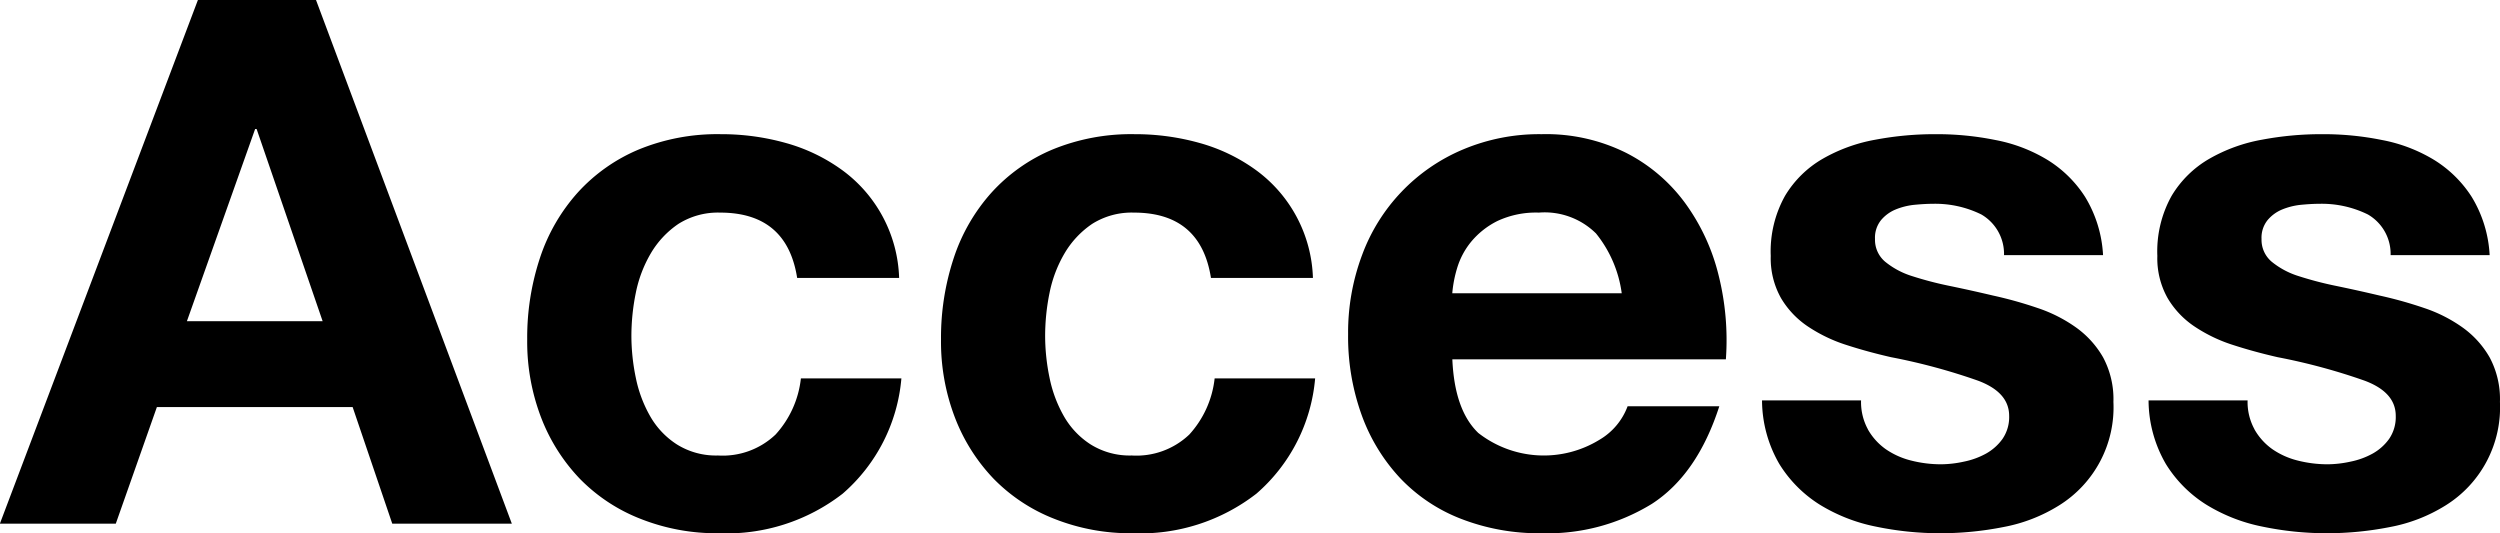 <svg xmlns="http://www.w3.org/2000/svg" width="187.437" height="39.97" viewBox="0 0 187.437 39.97">
  <defs>
    <style>
      .cls-1 {
        fill-rule: evenodd;
      }
    </style>
  </defs>
  <path id="access_text-head.svg" class="cls-1" d="M140.627,3805.36l-4.95-14.41h-0.11l-5.115,14.41h10.175Zm-0.5-24.09,14.685,39.27h-8.965l-2.97-8.74H128.2l-3.08,8.74h-8.69l14.85-39.27h8.855Zm30.305,15.95a5.552,5.552,0,0,0-3.135.85,6.871,6.871,0,0,0-2.062,2.2,9.527,9.527,0,0,0-1.128,2.97,16.222,16.222,0,0,0-.33,3.22,15.52,15.52,0,0,0,.33,3.14,9.67,9.67,0,0,0,1.073,2.88,6.1,6.1,0,0,0,2.007,2.12,5.52,5.52,0,0,0,3.08.83,5.744,5.744,0,0,0,4.318-1.57,7.435,7.435,0,0,0,1.9-4.21h7.535a12.888,12.888,0,0,1-4.4,8.64,14.2,14.2,0,0,1-9.3,2.97,15.466,15.466,0,0,1-5.857-1.08,12.947,12.947,0,0,1-4.538-2.99,13.749,13.749,0,0,1-2.915-4.6,15.893,15.893,0,0,1-1.045-5.85,18.988,18.988,0,0,1,.963-6.14,13.8,13.8,0,0,1,2.832-4.89,12.916,12.916,0,0,1,4.565-3.22,15.511,15.511,0,0,1,6.16-1.15,17.833,17.833,0,0,1,4.868.66,13.162,13.162,0,0,1,4.18,2,10.4,10.4,0,0,1,4.317,8.12h-7.645q-0.769-4.9-5.775-4.9h0Zm31.02,0a5.547,5.547,0,0,0-3.135.85,6.871,6.871,0,0,0-2.062,2.2,9.527,9.527,0,0,0-1.128,2.97,16.222,16.222,0,0,0-.33,3.22,15.52,15.52,0,0,0,.33,3.14,9.67,9.67,0,0,0,1.073,2.88,6.1,6.1,0,0,0,2.007,2.12,5.518,5.518,0,0,0,3.08.83,5.744,5.744,0,0,0,4.318-1.57,7.442,7.442,0,0,0,1.9-4.21h7.535a12.888,12.888,0,0,1-4.4,8.64,14.2,14.2,0,0,1-9.295,2.97,15.462,15.462,0,0,1-5.857-1.08,12.947,12.947,0,0,1-4.538-2.99,13.733,13.733,0,0,1-2.915-4.6,15.872,15.872,0,0,1-1.045-5.85,18.988,18.988,0,0,1,.963-6.14,13.788,13.788,0,0,1,2.832-4.89,12.907,12.907,0,0,1,4.565-3.22,15.511,15.511,0,0,1,6.16-1.15,17.833,17.833,0,0,1,4.868.66,13.162,13.162,0,0,1,4.18,2,10.4,10.4,0,0,1,4.317,8.12h-7.645q-0.77-4.9-5.775-4.9h0Zm34.623,1.54a5.474,5.474,0,0,0-4.263-1.54,6.814,6.814,0,0,0-3.107.63,6.07,6.07,0,0,0-1.98,1.57,5.672,5.672,0,0,0-1.045,1.98,9.008,9.008,0,0,0-.358,1.87h12.705A9.043,9.043,0,0,0,236.08,3798.76Zm-8.828,14.96a7.978,7.978,0,0,0,9.13.52,4.869,4.869,0,0,0,2.09-2.5h6.875q-1.65,5.115-5.06,7.32a14.948,14.948,0,0,1-8.25,2.2,16.14,16.14,0,0,1-6.05-1.08,12.511,12.511,0,0,1-4.565-3.05,13.759,13.759,0,0,1-2.887-4.73,17.285,17.285,0,0,1-1.018-6.05,16.551,16.551,0,0,1,1.045-5.94,13.726,13.726,0,0,1,7.563-7.92,14.723,14.723,0,0,1,5.912-1.15,13.461,13.461,0,0,1,6.325,1.4,12.543,12.543,0,0,1,4.428,3.77,15.391,15.391,0,0,1,2.5,5.39,20.025,20.025,0,0,1,.55,6.32H225.327Q225.492,3812.015,227.252,3813.72Zm29.233-.25a4.578,4.578,0,0,0,1.347,1.49,5.811,5.811,0,0,0,1.9.85,9.089,9.089,0,0,0,2.227.28,8.274,8.274,0,0,0,1.733-.2,5.785,5.785,0,0,0,1.65-.6,3.787,3.787,0,0,0,1.237-1.1,2.9,2.9,0,0,0,.5-1.73q0-1.77-2.337-2.64a45.342,45.342,0,0,0-6.518-1.76c-1.137-.26-2.246-0.56-3.327-0.91a11.372,11.372,0,0,1-2.888-1.38,6.6,6.6,0,0,1-2.035-2.14,6.084,6.084,0,0,1-.77-3.16,8.531,8.531,0,0,1,1.073-4.51,7.874,7.874,0,0,1,2.832-2.78,12.255,12.255,0,0,1,3.96-1.43,24,24,0,0,1,4.51-.41,22.054,22.054,0,0,1,4.483.44,11.706,11.706,0,0,1,3.877,1.48,8.893,8.893,0,0,1,2.833,2.78,9.312,9.312,0,0,1,1.347,4.37h-7.425a3.414,3.414,0,0,0-1.7-3.05,7.817,7.817,0,0,0-3.63-.8c-0.44,0-.917.03-1.43,0.08a5.042,5.042,0,0,0-1.4.36,2.838,2.838,0,0,0-1.073.8,2.1,2.1,0,0,0-.44,1.4,2.148,2.148,0,0,0,.77,1.71,6.022,6.022,0,0,0,2.008,1.07,26.25,26.25,0,0,0,2.832.74q1.594,0.33,3.245.72a30.552,30.552,0,0,1,3.328.93,10.9,10.9,0,0,1,2.887,1.46,7.066,7.066,0,0,1,2.035,2.25,6.636,6.636,0,0,1,.77,3.33,8.658,8.658,0,0,1-4.07,7.76,12.025,12.025,0,0,1-4.152,1.62,24.34,24.34,0,0,1-4.758.47,23.567,23.567,0,0,1-4.84-.5,12.766,12.766,0,0,1-4.207-1.65,9.469,9.469,0,0,1-3.025-3.05,9.566,9.566,0,0,1-1.293-4.76h7.425A4.263,4.263,0,0,0,256.485,3813.47Zm28.985,0a4.578,4.578,0,0,0,1.347,1.49,5.811,5.811,0,0,0,1.9.85,9.089,9.089,0,0,0,2.227.28,8.274,8.274,0,0,0,1.733-.2,5.785,5.785,0,0,0,1.65-.6,3.787,3.787,0,0,0,1.237-1.1,2.9,2.9,0,0,0,.5-1.73q0-1.77-2.337-2.64a45.342,45.342,0,0,0-6.518-1.76c-1.137-.26-2.246-0.56-3.327-0.91a11.372,11.372,0,0,1-2.888-1.38,6.6,6.6,0,0,1-2.035-2.14,6.084,6.084,0,0,1-.77-3.16,8.531,8.531,0,0,1,1.073-4.51,7.874,7.874,0,0,1,2.832-2.78,12.255,12.255,0,0,1,3.96-1.43,24,24,0,0,1,4.51-.41,22.054,22.054,0,0,1,4.483.44,11.706,11.706,0,0,1,3.877,1.48,8.893,8.893,0,0,1,2.833,2.78,9.312,9.312,0,0,1,1.347,4.37h-7.425a3.414,3.414,0,0,0-1.705-3.05,7.817,7.817,0,0,0-3.63-.8c-0.44,0-.917.03-1.43,0.08a5.042,5.042,0,0,0-1.4.36,2.838,2.838,0,0,0-1.073.8,2.1,2.1,0,0,0-.44,1.4,2.148,2.148,0,0,0,.77,1.71,6.022,6.022,0,0,0,2.008,1.07,26.25,26.25,0,0,0,2.832.74q1.595,0.33,3.245.72a30.552,30.552,0,0,1,3.328.93,10.9,10.9,0,0,1,2.887,1.46,7.066,7.066,0,0,1,2.035,2.25,6.636,6.636,0,0,1,.77,3.33,8.658,8.658,0,0,1-4.07,7.76,12.025,12.025,0,0,1-4.152,1.62,24.34,24.34,0,0,1-4.758.47,23.567,23.567,0,0,1-4.84-.5,12.766,12.766,0,0,1-4.207-1.65,9.469,9.469,0,0,1-3.025-3.05,9.566,9.566,0,0,1-1.293-4.76h7.425A4.263,4.263,0,0,0,285.47,3813.47Z" transform="translate(-116.438 -3781.28)"/>
</svg>
